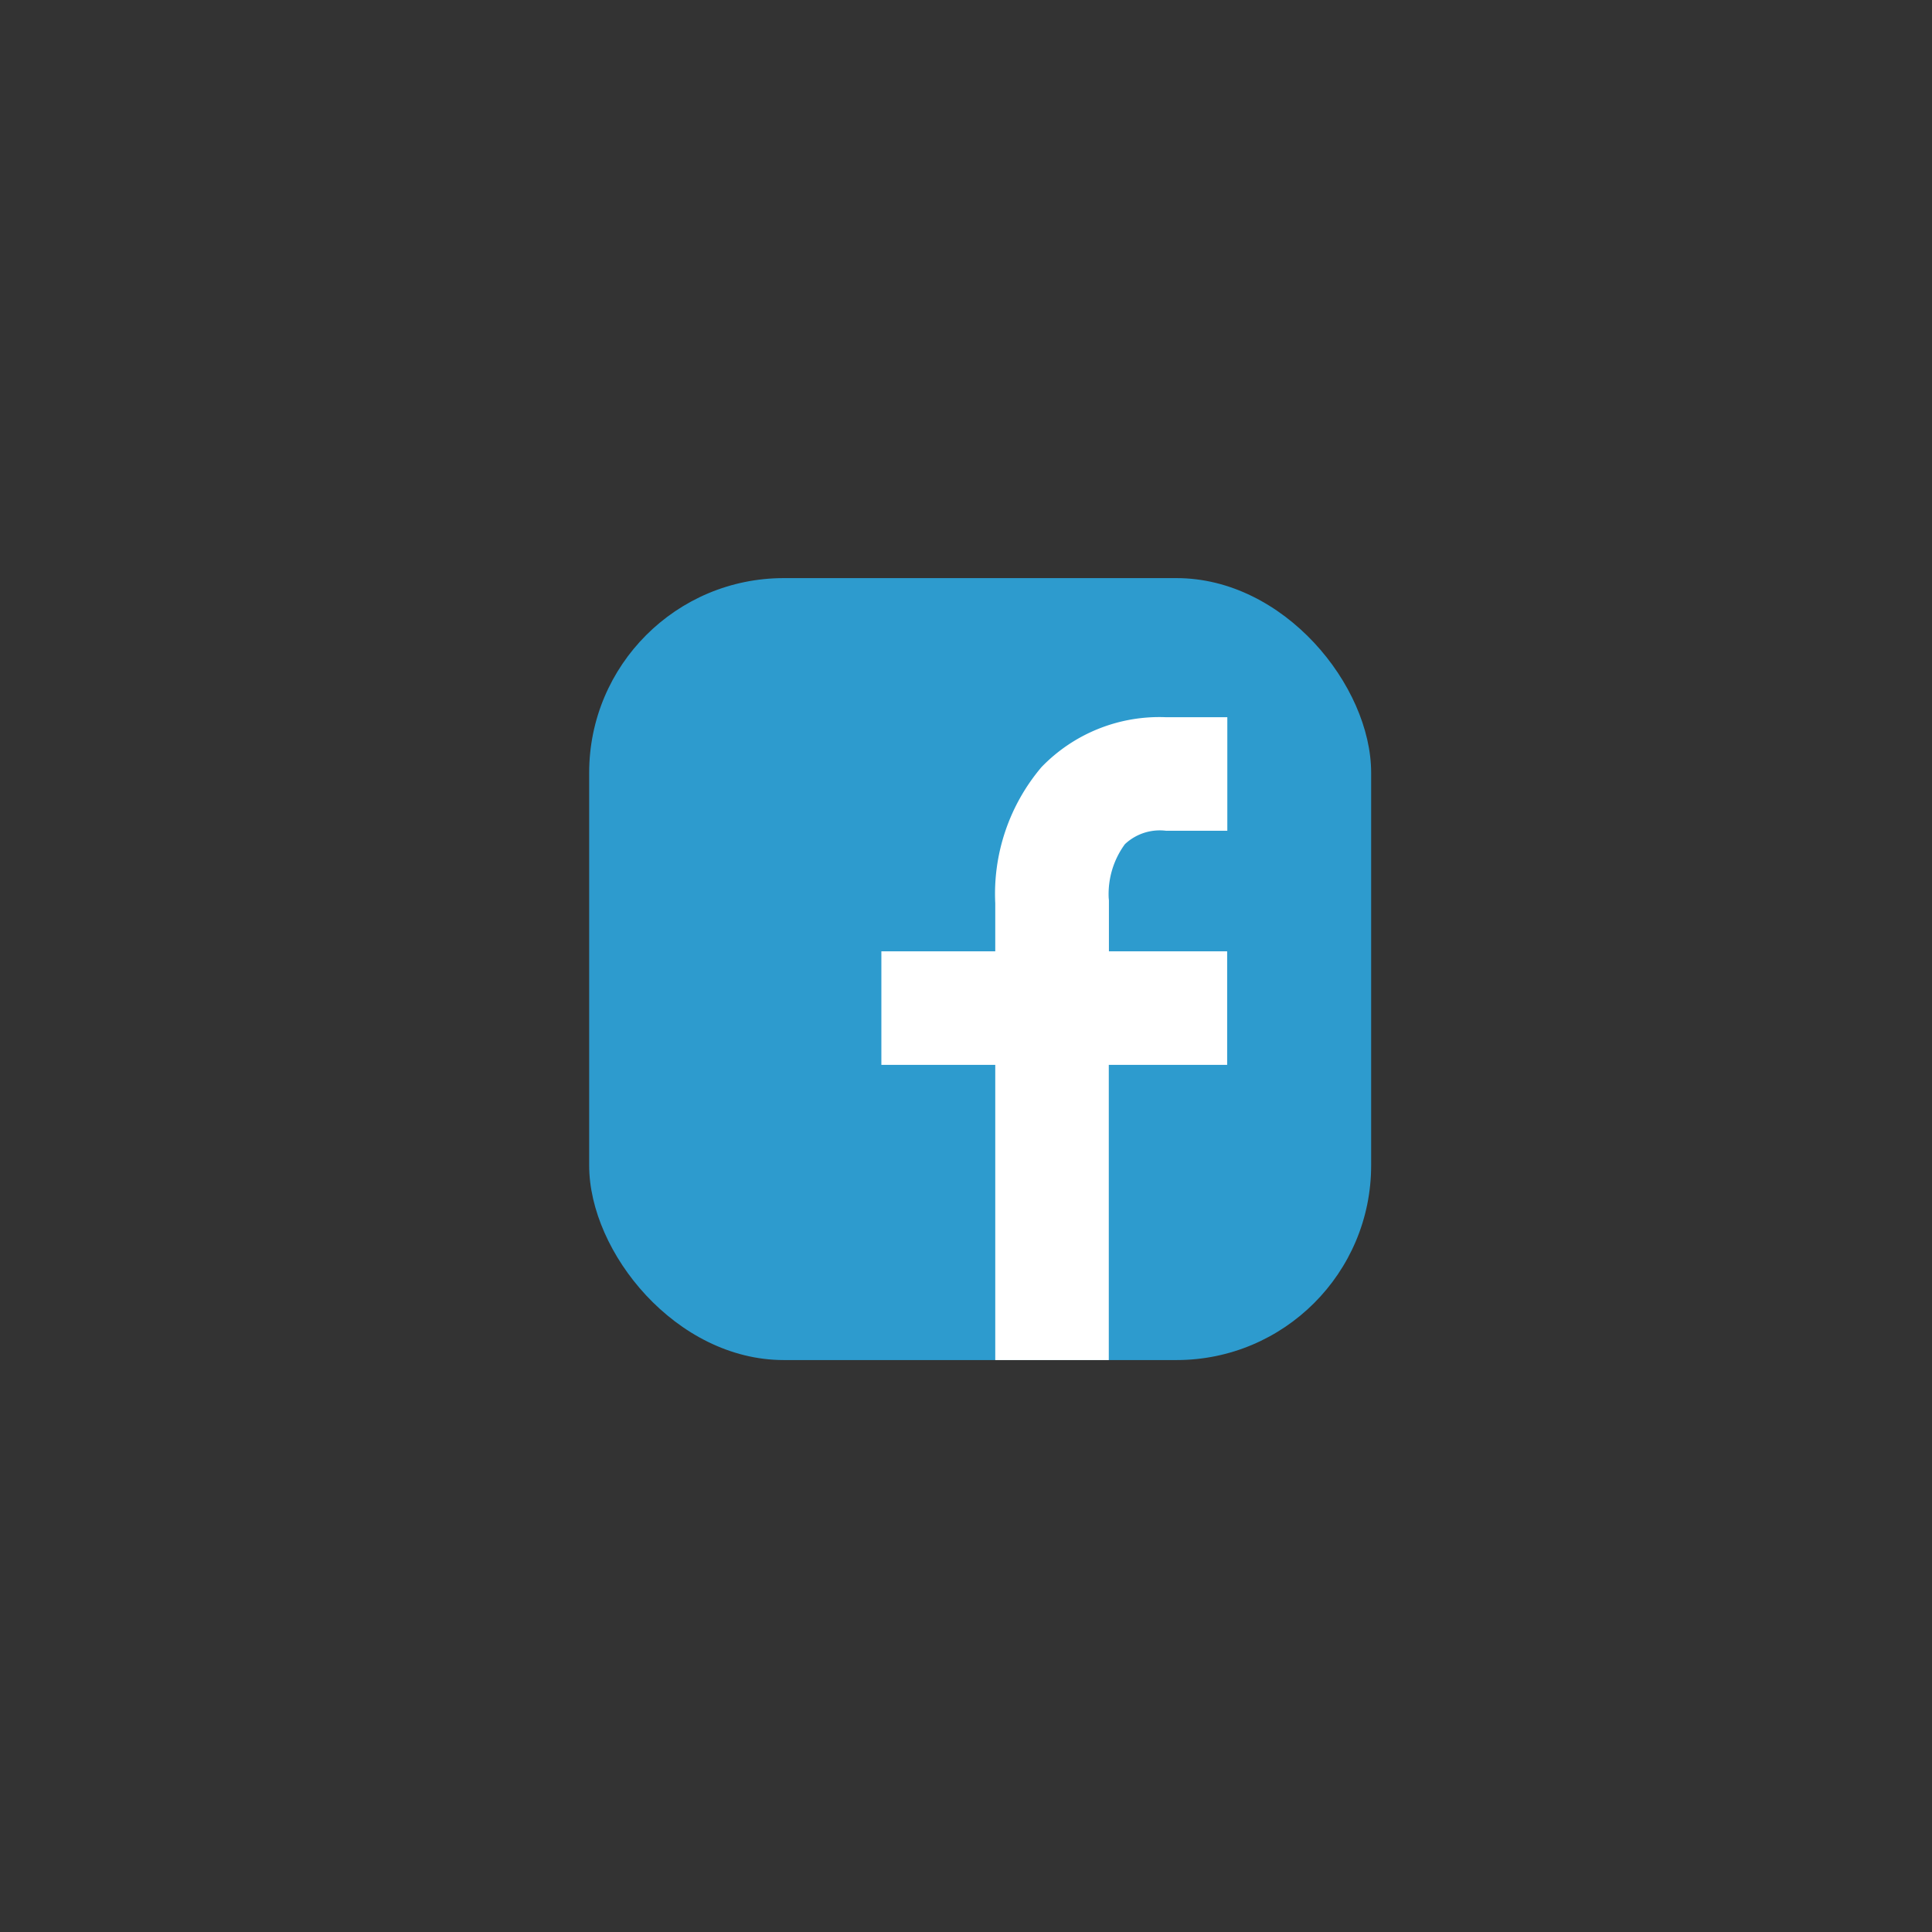 <svg xmlns="http://www.w3.org/2000/svg" viewBox="0 0 59.56 59.56"><rect x="0" y="0" width="59.56" height="59.56" fill="#333333" stroke="none"/><g id="icon-fb" transform="translate(-817 -8399)"><rect id="長方形_408" data-name="長方形 408" width="59.56" height="59.56" transform="translate(817 8399)" fill="none"/><g id="グループ_88" data-name="グループ 88" transform="translate(1051.352 1014.968)"><rect id="長方形_88" data-name="長方形 88" width="24.107" height="24.106" rx="6" transform="translate(-216.189 7401.854)" fill="#2d9bce"/><path id="パス_10355" data-name="パス 10355" d="M88.738,41.531h1.878v-3.5H88.738a5.047,5.047,0,0,0-3.851,1.538,6.045,6.045,0,0,0-1.425,4.2v1.479H79.951v3.5h3.511v9.1h3.5v-9.1h3.649v-3.5H86.966V43.722l0-.046-.007-.074a2.6,2.6,0,0,1,.5-1.658,1.57,1.57,0,0,1,1.277-.412" transform="translate(-287.132 7368.112)" fill="#fff"/></g></g></svg>